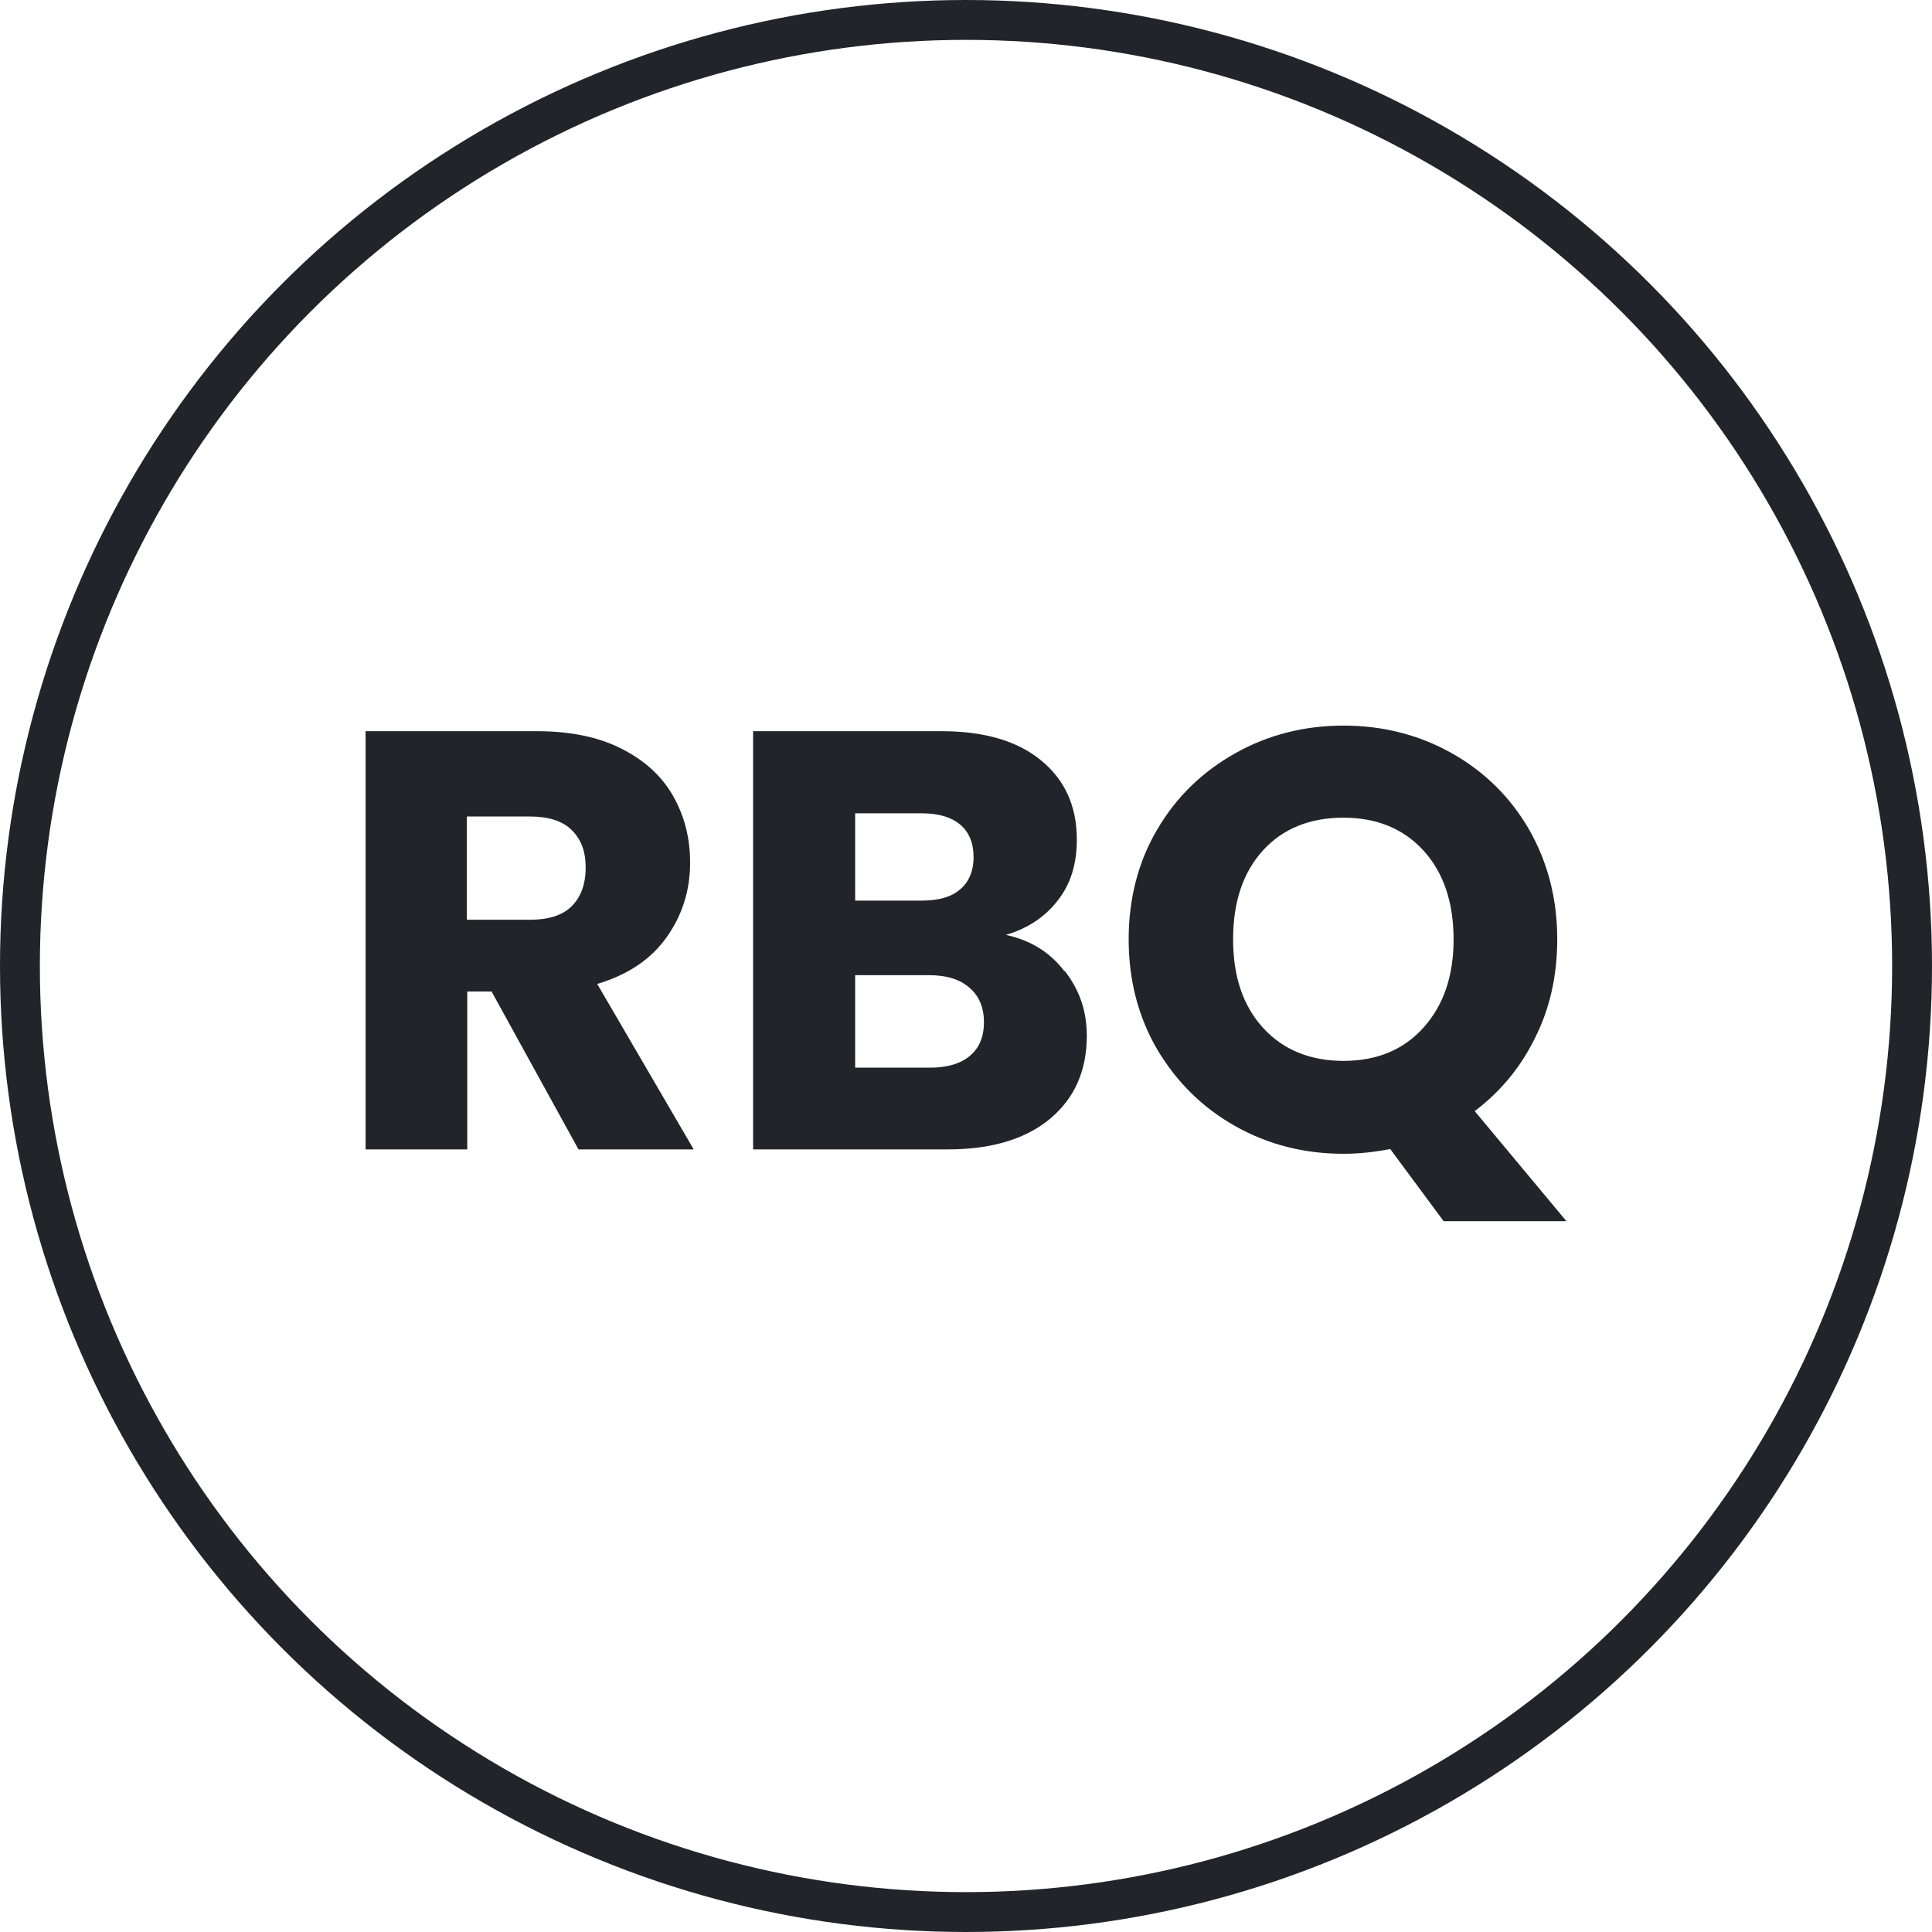 <?xml version="1.0" encoding="UTF-8"?><svg id="Calque_1" xmlns="http://www.w3.org/2000/svg" viewBox="0 0 48.46 48.46"><circle cx="24.23" cy="24.23" r="23.73" style="fill:none; stroke:#212529; stroke-miterlimit:10;"/><path d="M14.51,28.83l-2.18-3.96h-.61v3.96h-2.55v-10.49h4.29c.83,0,1.53.14,2.11.43s1.02.68,1.31,1.19.43,1.06.43,1.68c0,.7-.2,1.32-.59,1.87s-.97.94-1.74,1.17l2.42,4.15h-2.88ZM11.71,23.07h1.58c.47,0,.82-.11,1.05-.34.23-.23.35-.55.35-.97s-.12-.71-.35-.94c-.23-.23-.59-.34-1.05-.34h-1.58v2.6Z" style="fill:#212529;"/><path d="M26.71,24.36c.37.47.55,1.01.55,1.62,0,.88-.31,1.57-.92,2.08-.61.51-1.47.77-2.56.77h-4.89v-10.49h4.72c1.07,0,1.9.24,2.5.73.6.49.9,1.15.9,1.99,0,.62-.16,1.13-.49,1.54-.32.41-.75.69-1.29.85.61.13,1.1.43,1.46.9ZM21.45,22.59h1.67c.42,0,.74-.09.96-.28.22-.18.34-.46.34-.81s-.11-.63-.34-.82-.55-.28-.96-.28h-1.67v2.2ZM24.33,26.48c.23-.19.35-.47.35-.84s-.12-.66-.37-.87c-.24-.21-.58-.31-1.01-.31h-1.85v2.32h1.88c.43,0,.76-.1.99-.29Z" style="fill:#212529;"/><path d="M36.21,30.63l-1.34-1.81c-.4.08-.79.12-1.17.12-.99,0-1.89-.23-2.71-.69-.82-.46-1.47-1.1-1.96-1.92-.48-.82-.72-1.75-.72-2.77s.24-1.95.72-2.76c.48-.82,1.14-1.45,1.96-1.91s1.73-.69,2.71-.69,1.89.23,2.71.69,1.47,1.1,1.94,1.91c.47.82.71,1.74.71,2.76,0,.9-.18,1.72-.55,2.46-.36.74-.87,1.36-1.52,1.85l2.3,2.76h-3.09ZM31.68,25.78c.5.55,1.18.83,2.02.83s1.51-.28,2.01-.84c.5-.56.75-1.29.75-2.21s-.25-1.67-.75-2.22c-.5-.55-1.17-.83-2.01-.83s-1.52.27-2.02.82-.75,1.29-.75,2.23.25,1.67.75,2.22Z" style="fill:#212529;"/></svg>